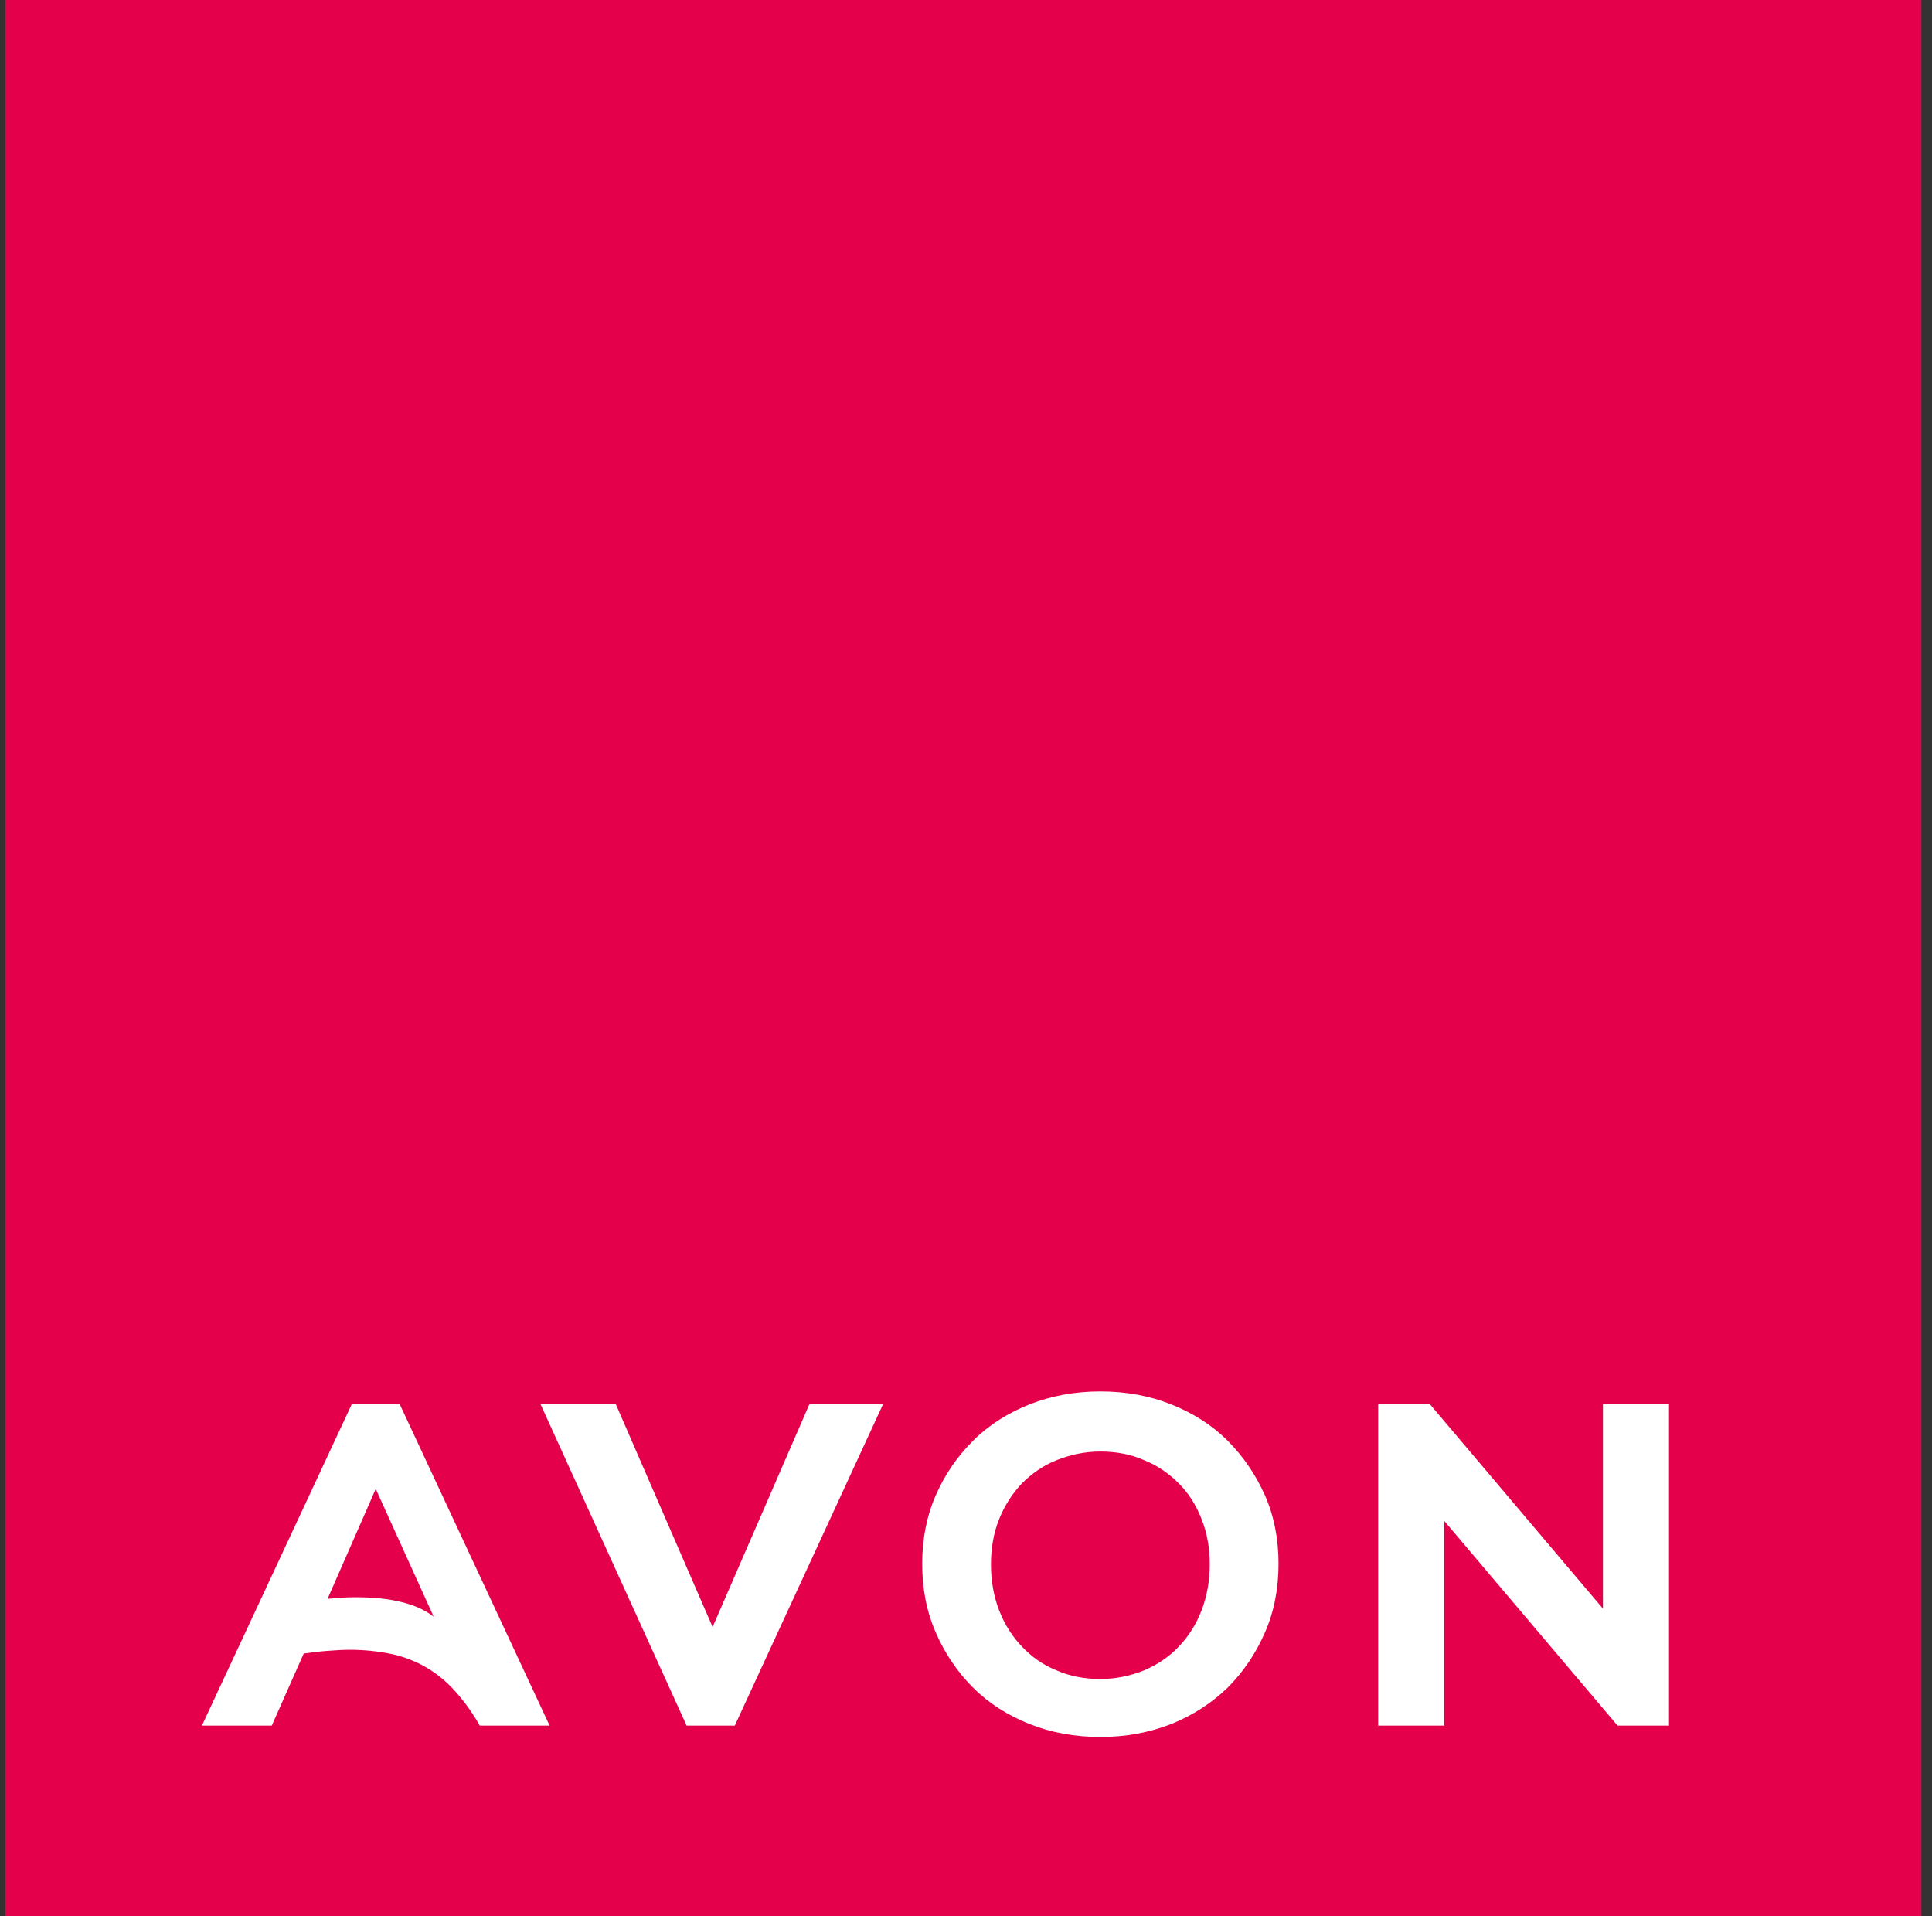 <svg width="121" height="120" viewBox="0 0 121 120" fill="none" xmlns="http://www.w3.org/2000/svg">
<rect x="0" y="0" width="121" height="120" fill="#333333" stroke="none"/>
<g clip-path="url(#clip0_644_102649)">
<path d="M0.333 0H120.333V120H0.333V0Z" fill="#E5004B"/>
<path d="M100.39 87.913V100.734L89.536 87.913H86.314V108.06H90.452V95.24L101.306 108.06H104.528V87.913H100.39Z" fill="white"/>
<path d="M22.041 87.913L12.646 108.06H17.021L19.022 103.549C19.531 103.482 20.04 103.414 20.514 103.38C20.989 103.346 21.464 103.312 21.905 103.312C22.855 103.312 23.736 103.414 24.55 103.583C25.331 103.753 26.077 104.058 26.721 104.431C27.4 104.838 27.976 105.313 28.519 105.924C29.062 106.534 29.57 107.212 30.045 108.06H34.42L25.025 87.913H22.041ZM25.161 100.327C24.347 100.124 23.397 100.022 22.278 100.022C21.735 100.022 21.159 100.056 20.514 100.124L23.533 93.238L27.162 101.243C26.653 100.836 25.975 100.531 25.161 100.327Z" fill="white"/>
<path d="M44.63 101.887L38.559 87.913H33.844L43.002 108.06H46.02L55.314 87.913H50.701L44.63 101.887Z" fill="white"/>
<path d="M76.885 90.22C75.902 89.236 74.715 88.49 73.358 87.947C72.001 87.405 70.509 87.133 68.915 87.133C67.32 87.133 65.862 87.405 64.471 87.947C63.115 88.49 61.928 89.236 60.944 90.22C59.96 91.203 59.18 92.323 58.604 93.645C58.027 94.968 57.756 96.393 57.756 97.919C57.756 99.479 58.027 100.904 58.604 102.227C59.18 103.549 59.96 104.703 60.944 105.686C61.928 106.67 63.115 107.416 64.471 107.959C65.828 108.501 67.32 108.773 68.915 108.773C70.509 108.773 71.967 108.501 73.358 107.959C74.715 107.416 75.902 106.636 76.885 105.686C77.869 104.703 78.649 103.549 79.225 102.227C79.802 100.904 80.073 99.479 80.073 97.919C80.073 96.393 79.802 94.968 79.225 93.645C78.649 92.357 77.869 91.203 76.885 90.22ZM75.257 100.836C74.918 101.718 74.443 102.464 73.833 103.108C73.222 103.753 72.51 104.228 71.662 104.601C70.814 104.94 69.898 105.143 68.915 105.143C67.931 105.143 67.015 104.974 66.167 104.601C65.319 104.262 64.607 103.753 63.997 103.108C63.386 102.464 62.911 101.718 62.572 100.836C62.233 99.954 62.063 99.004 62.063 97.953C62.063 96.935 62.233 95.986 62.572 95.138C62.911 94.29 63.386 93.544 63.997 92.899C64.607 92.289 65.319 91.78 66.167 91.441C67.015 91.102 67.931 90.898 68.915 90.898C69.898 90.898 70.814 91.068 71.662 91.441C72.51 91.78 73.222 92.289 73.833 92.899C74.443 93.51 74.918 94.256 75.257 95.138C75.596 95.986 75.766 96.935 75.766 97.953C75.766 98.971 75.596 99.954 75.257 100.836Z" fill="white"/>
</g>
<defs>
<clipPath id="clip0_644_102649">
<rect width="120" height="120" fill="white" transform="translate(0.333)"/>
</clipPath>
</defs>
</svg>
